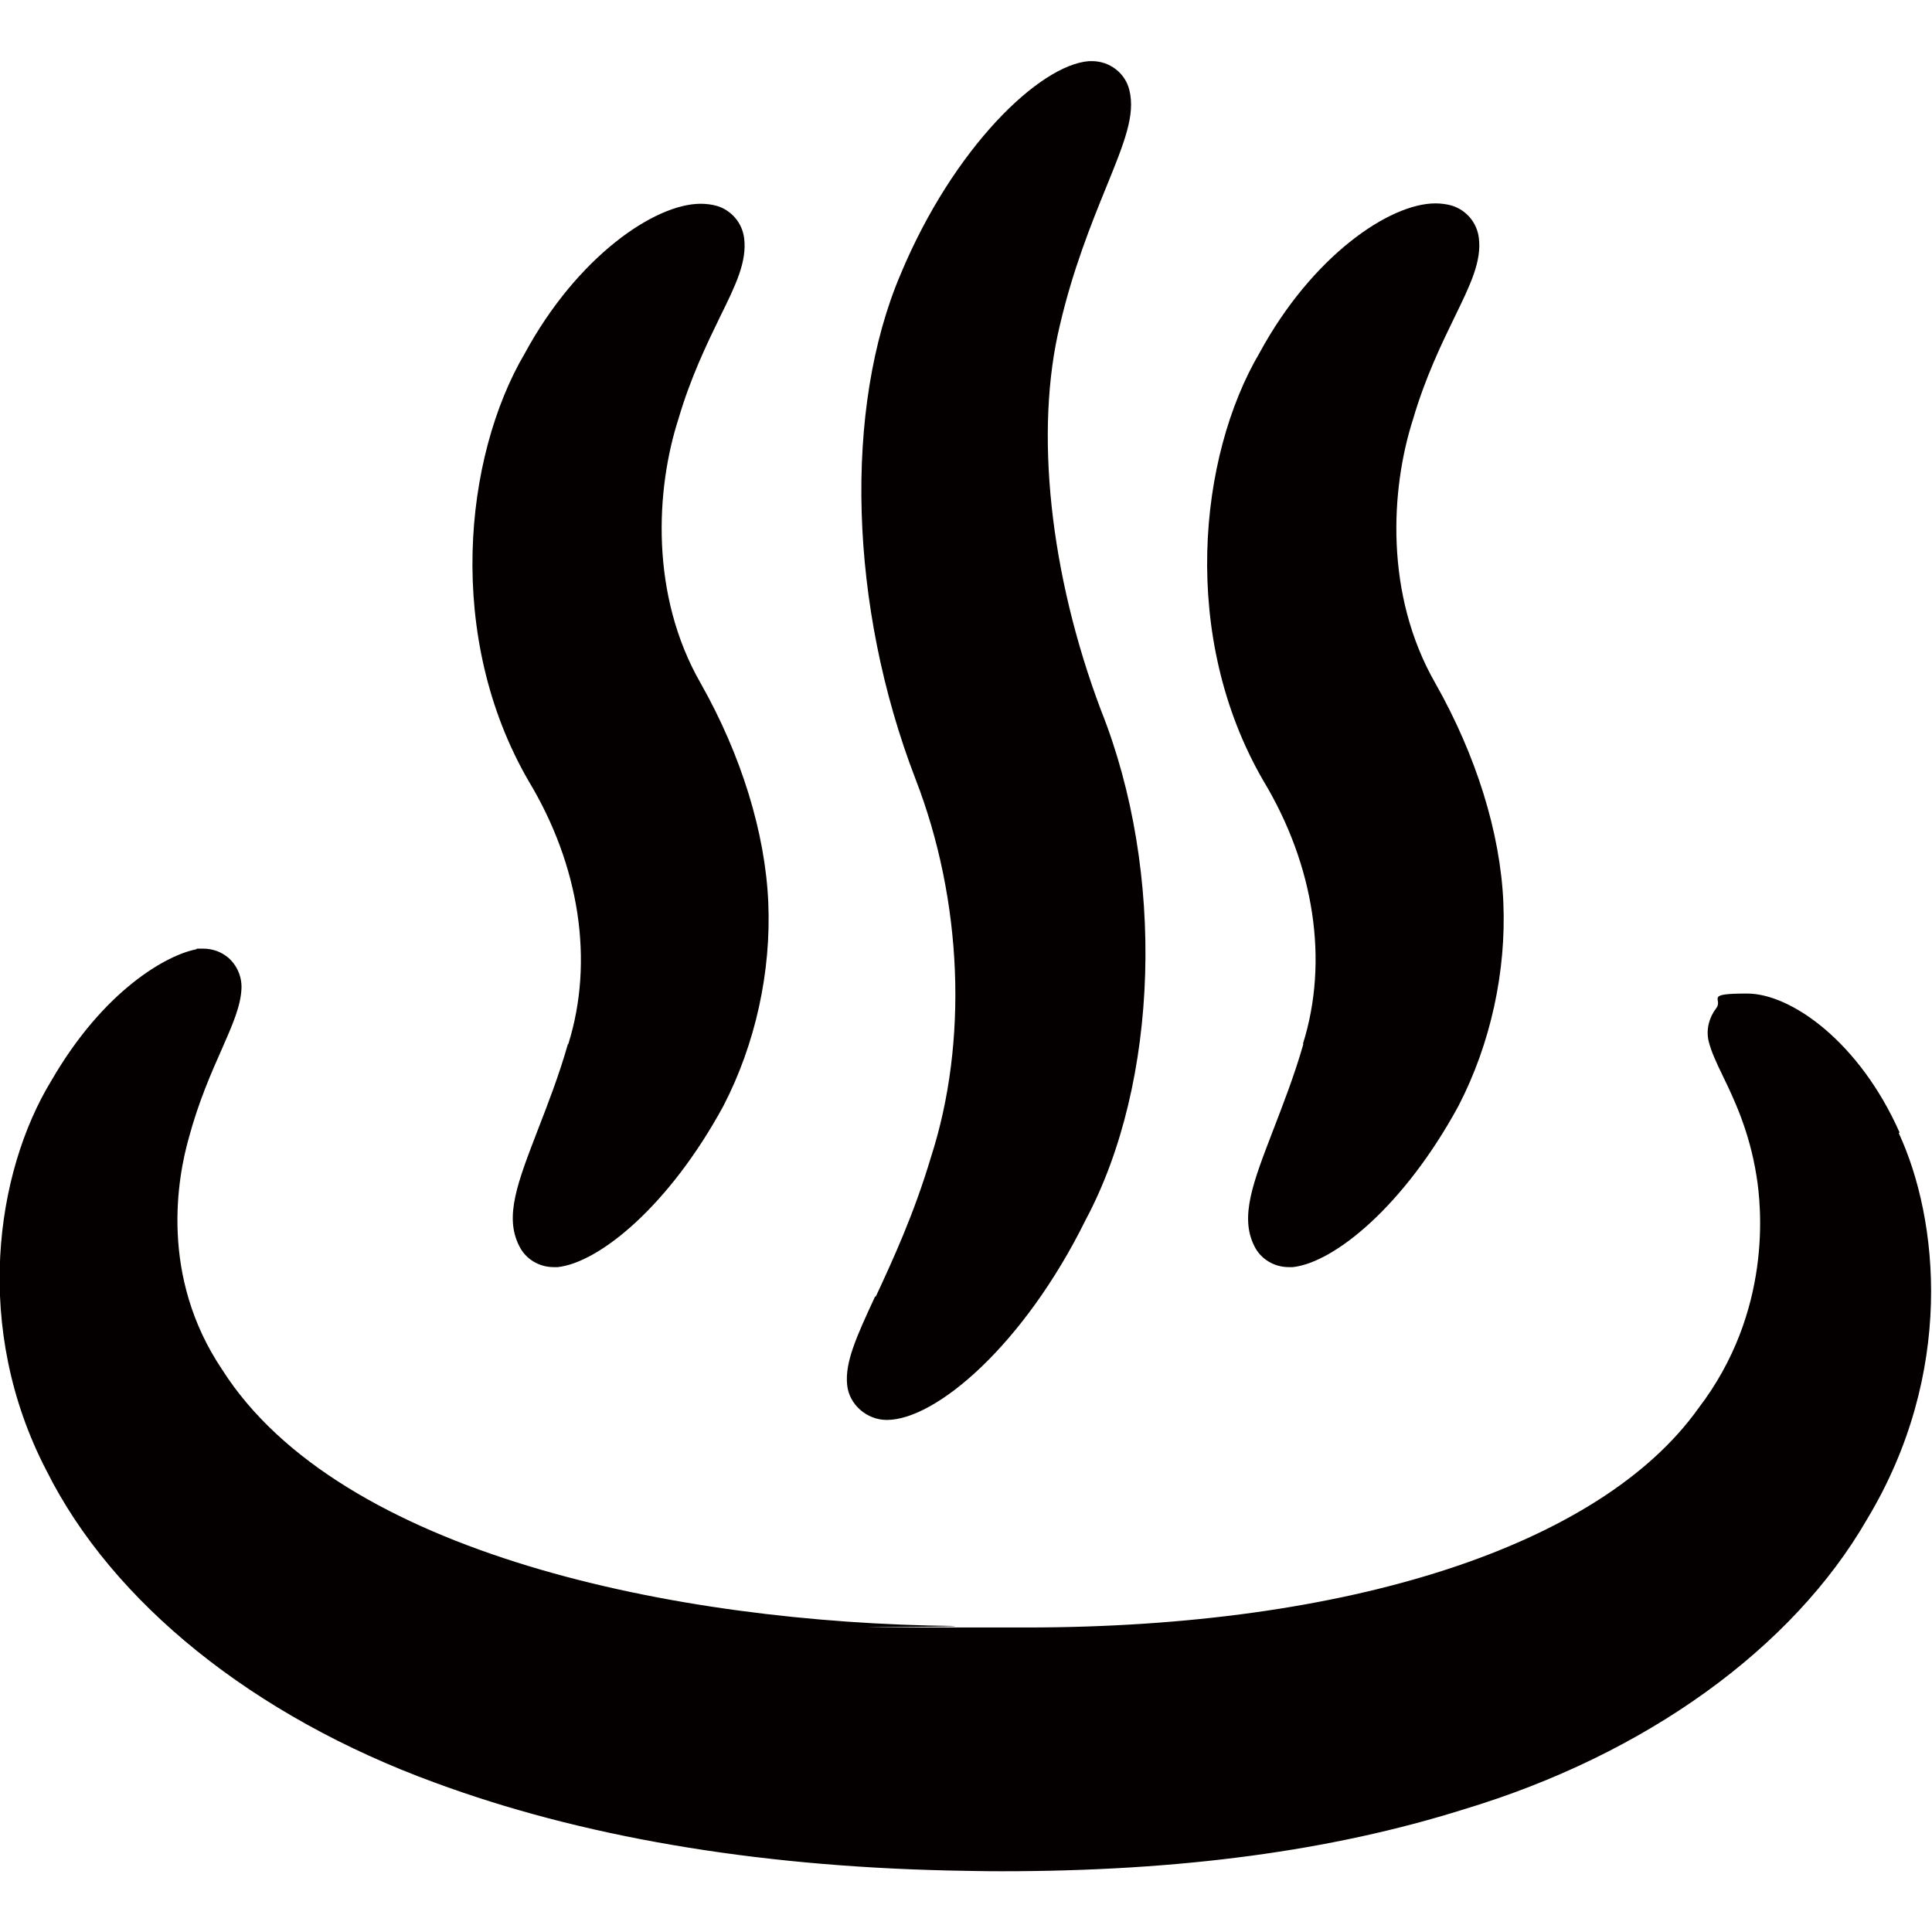 <?xml version="1.0" encoding="UTF-8"?>
<svg xmlns="http://www.w3.org/2000/svg" id="_x39_" width="512" height="512" version="1.1" viewBox="0 0 512 512">
  <defs>
    <style>
      .st0 {
        fill: #040000;
      }
    </style>
  </defs>
  <path class="st0" d="M231.9,343.6c-5,10.8-8,17.4-7.4,23.4.5,5.2,5.2,9.3,10.5,9.3,13.1,0,36.4-20,52.7-53,19.5-36.5,21.2-92.1,4.1-135-13.6-36-17.7-74.2-10.9-102.2,3.4-14.6,8.3-26.8,12.3-36.6,4.8-11.8,7.7-19,6.1-25.6-1.1-4.6-5.3-7.7-9.9-7.7s-.5,0-.8,0c-13.1,1-35.9,22.9-49.9,56.4-15.2,35.6-13.7,88.1,3.9,133.8,12.5,32.2,14,69.7,4.1,100.3-4.5,15.1-10.1,27.2-14.6,36.9ZM345.4,276.7c-2.4,8.4-5.4,16-8,22.8-5.3,13.8-8.9,22.9-5,30.7,1.7,3.5,5.3,5.6,9.1,5.6s.7,0,1.1,0c11-1.2,29.5-16.2,43.9-42.7,8.5-16.4,12.7-35.6,11.9-54-.8-18.4-7.2-38.9-18-58-13.5-23.5-11.9-51.5-5.9-70.1,3.2-10.9,7.5-19.8,11-27,4.2-8.6,7.2-14.8,6.4-21-.5-4-3.3-7.3-7.1-8.5-1.4-.4-2.9-.6-4.4-.6-12.2,0-32.7,14-46.6,39.6-16.2,27.5-21.1,75.3,1,113.4,13.5,22.4,17.4,47.7,10.5,69.7ZM150.5,276.7c-2.4,8.4-5.4,16.1-8,22.8-5.3,13.8-8.9,22.9-4.9,30.7,1.7,3.5,5.3,5.6,9.1,5.6s.7,0,1.1,0c11-1.2,29.5-16.2,43.9-42.7,8.5-16.4,12.7-35.6,11.9-54-.8-18.3-7.1-38.9-17.9-58-13.5-23.5-11.9-51.5-5.9-70.1,3.2-10.9,7.5-19.8,11-27,4.2-8.5,7.2-14.7,6.4-20.9-.5-4-3.3-7.3-7.1-8.5-1.4-.4-2.9-.6-4.4-.6-12.2,0-32.7,14-46.6,39.6-16.2,27.5-21.1,75.3,1,113.4,13.5,22.4,17.4,47.7,10.5,69.7ZM503.4,300.1c-10.6-23.9-28.7-36.8-40.4-36.8s-6.2,1.4-8.2,3.9c-1.9,2.5-2.7,5.7-2,8.7.7,2.8,2,5.6,3.7,9.1,3,6.2,7.1,14.7,9,26.7,1.3,8,4.2,35.9-15.4,61.5-25.9,36.4-92.5,58.1-178.1,58.1s-12.7-.1-19.3-.4c-73.3-.8-162.7-19-193.8-67.9-16.7-24.8-11.8-51-8.9-61.3,2.6-9.7,6-17.4,8.8-23.7,2.9-6.6,5-11.4,5.2-16.1.1-3.1-1.2-6.1-3.5-8.1-1.9-1.6-4.2-2.4-6.7-2.4s-1.3,0-1.9.2c-7.6,1.5-24.3,10.6-38.3,34.8-14.8,24.3-20.9,65.6-1.3,103.3,17.5,35.1,55,65.2,102.9,82.7,38.4,14.2,84.1,22.1,136,23.3,4.8.1,9.5.2,14.3.2,47.3,0,87.4-5.4,122.4-16.4,48.2-14.5,87.2-42.7,106.9-76.9,23.3-38.7,19-79.4,8.4-102.3Z"></path>
</svg>
